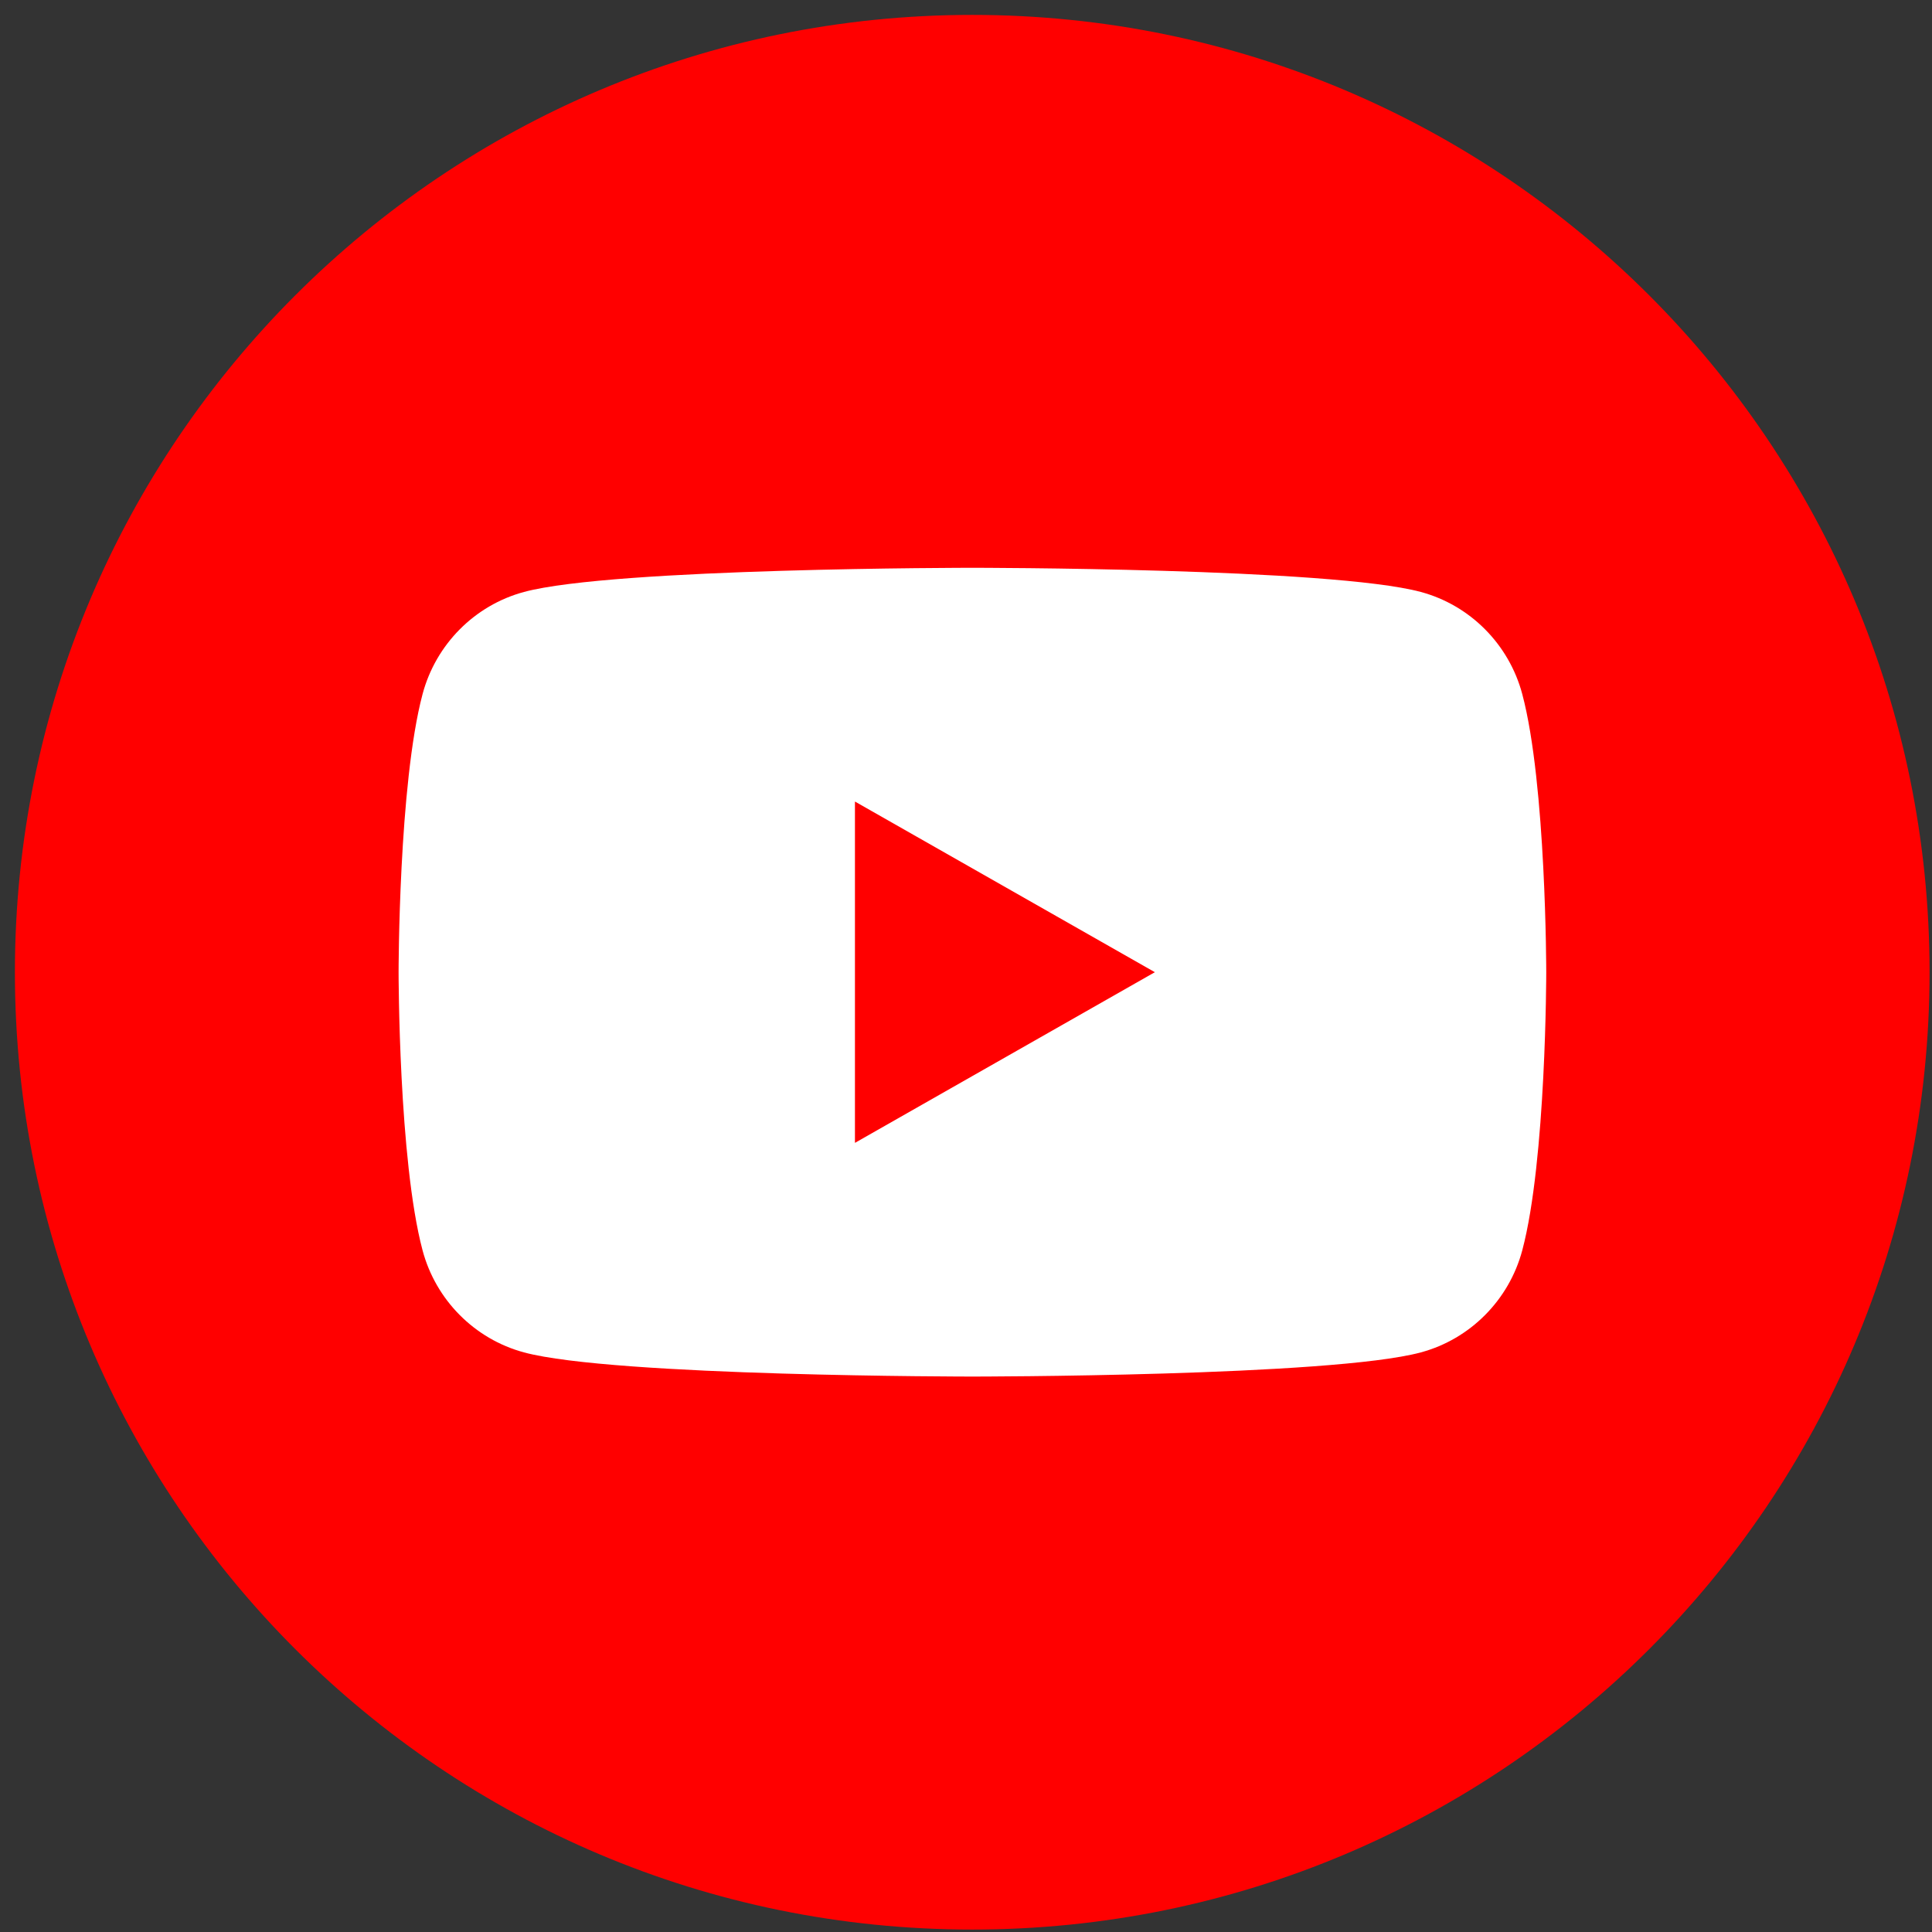 <svg xmlns="http://www.w3.org/2000/svg" width="81" height="81" viewBox="0 0 81 81" fill="none"><rect x="0" y="0" width="81" height="81" fill="#333333" stroke="none"/><path d="M40.762 80.898C62.929 80.898 80.898 62.929 80.898 40.762C80.898 18.595 62.929 0.625 40.762 0.625C18.595 0.625 0.625 18.595 0.625 40.762C0.625 62.929 18.595 80.898 40.762 80.898Z" fill="#FF0000"></path><path d="M63.822 29.102C63.268 27.017 61.639 25.375 59.569 24.818C55.815 23.805 40.767 23.805 40.767 23.805C40.767 23.805 25.719 23.805 21.969 24.818C19.9 25.375 18.27 27.017 17.716 29.102C16.711 32.88 16.711 40.761 16.711 40.761C16.711 40.761 16.711 48.642 17.716 52.42C18.27 54.505 19.9 56.143 21.969 56.7C25.723 57.713 40.767 57.713 40.767 57.713C40.767 57.713 55.815 57.713 59.569 56.7C61.639 56.143 63.268 54.501 63.822 52.42C64.827 48.642 64.827 40.761 64.827 40.761C64.827 40.761 64.827 32.88 63.822 29.102Z" fill="white"></path><path d="M35.844 47.915L48.418 40.76L35.844 33.605V47.915Z" fill="#FF0000"></path></svg>